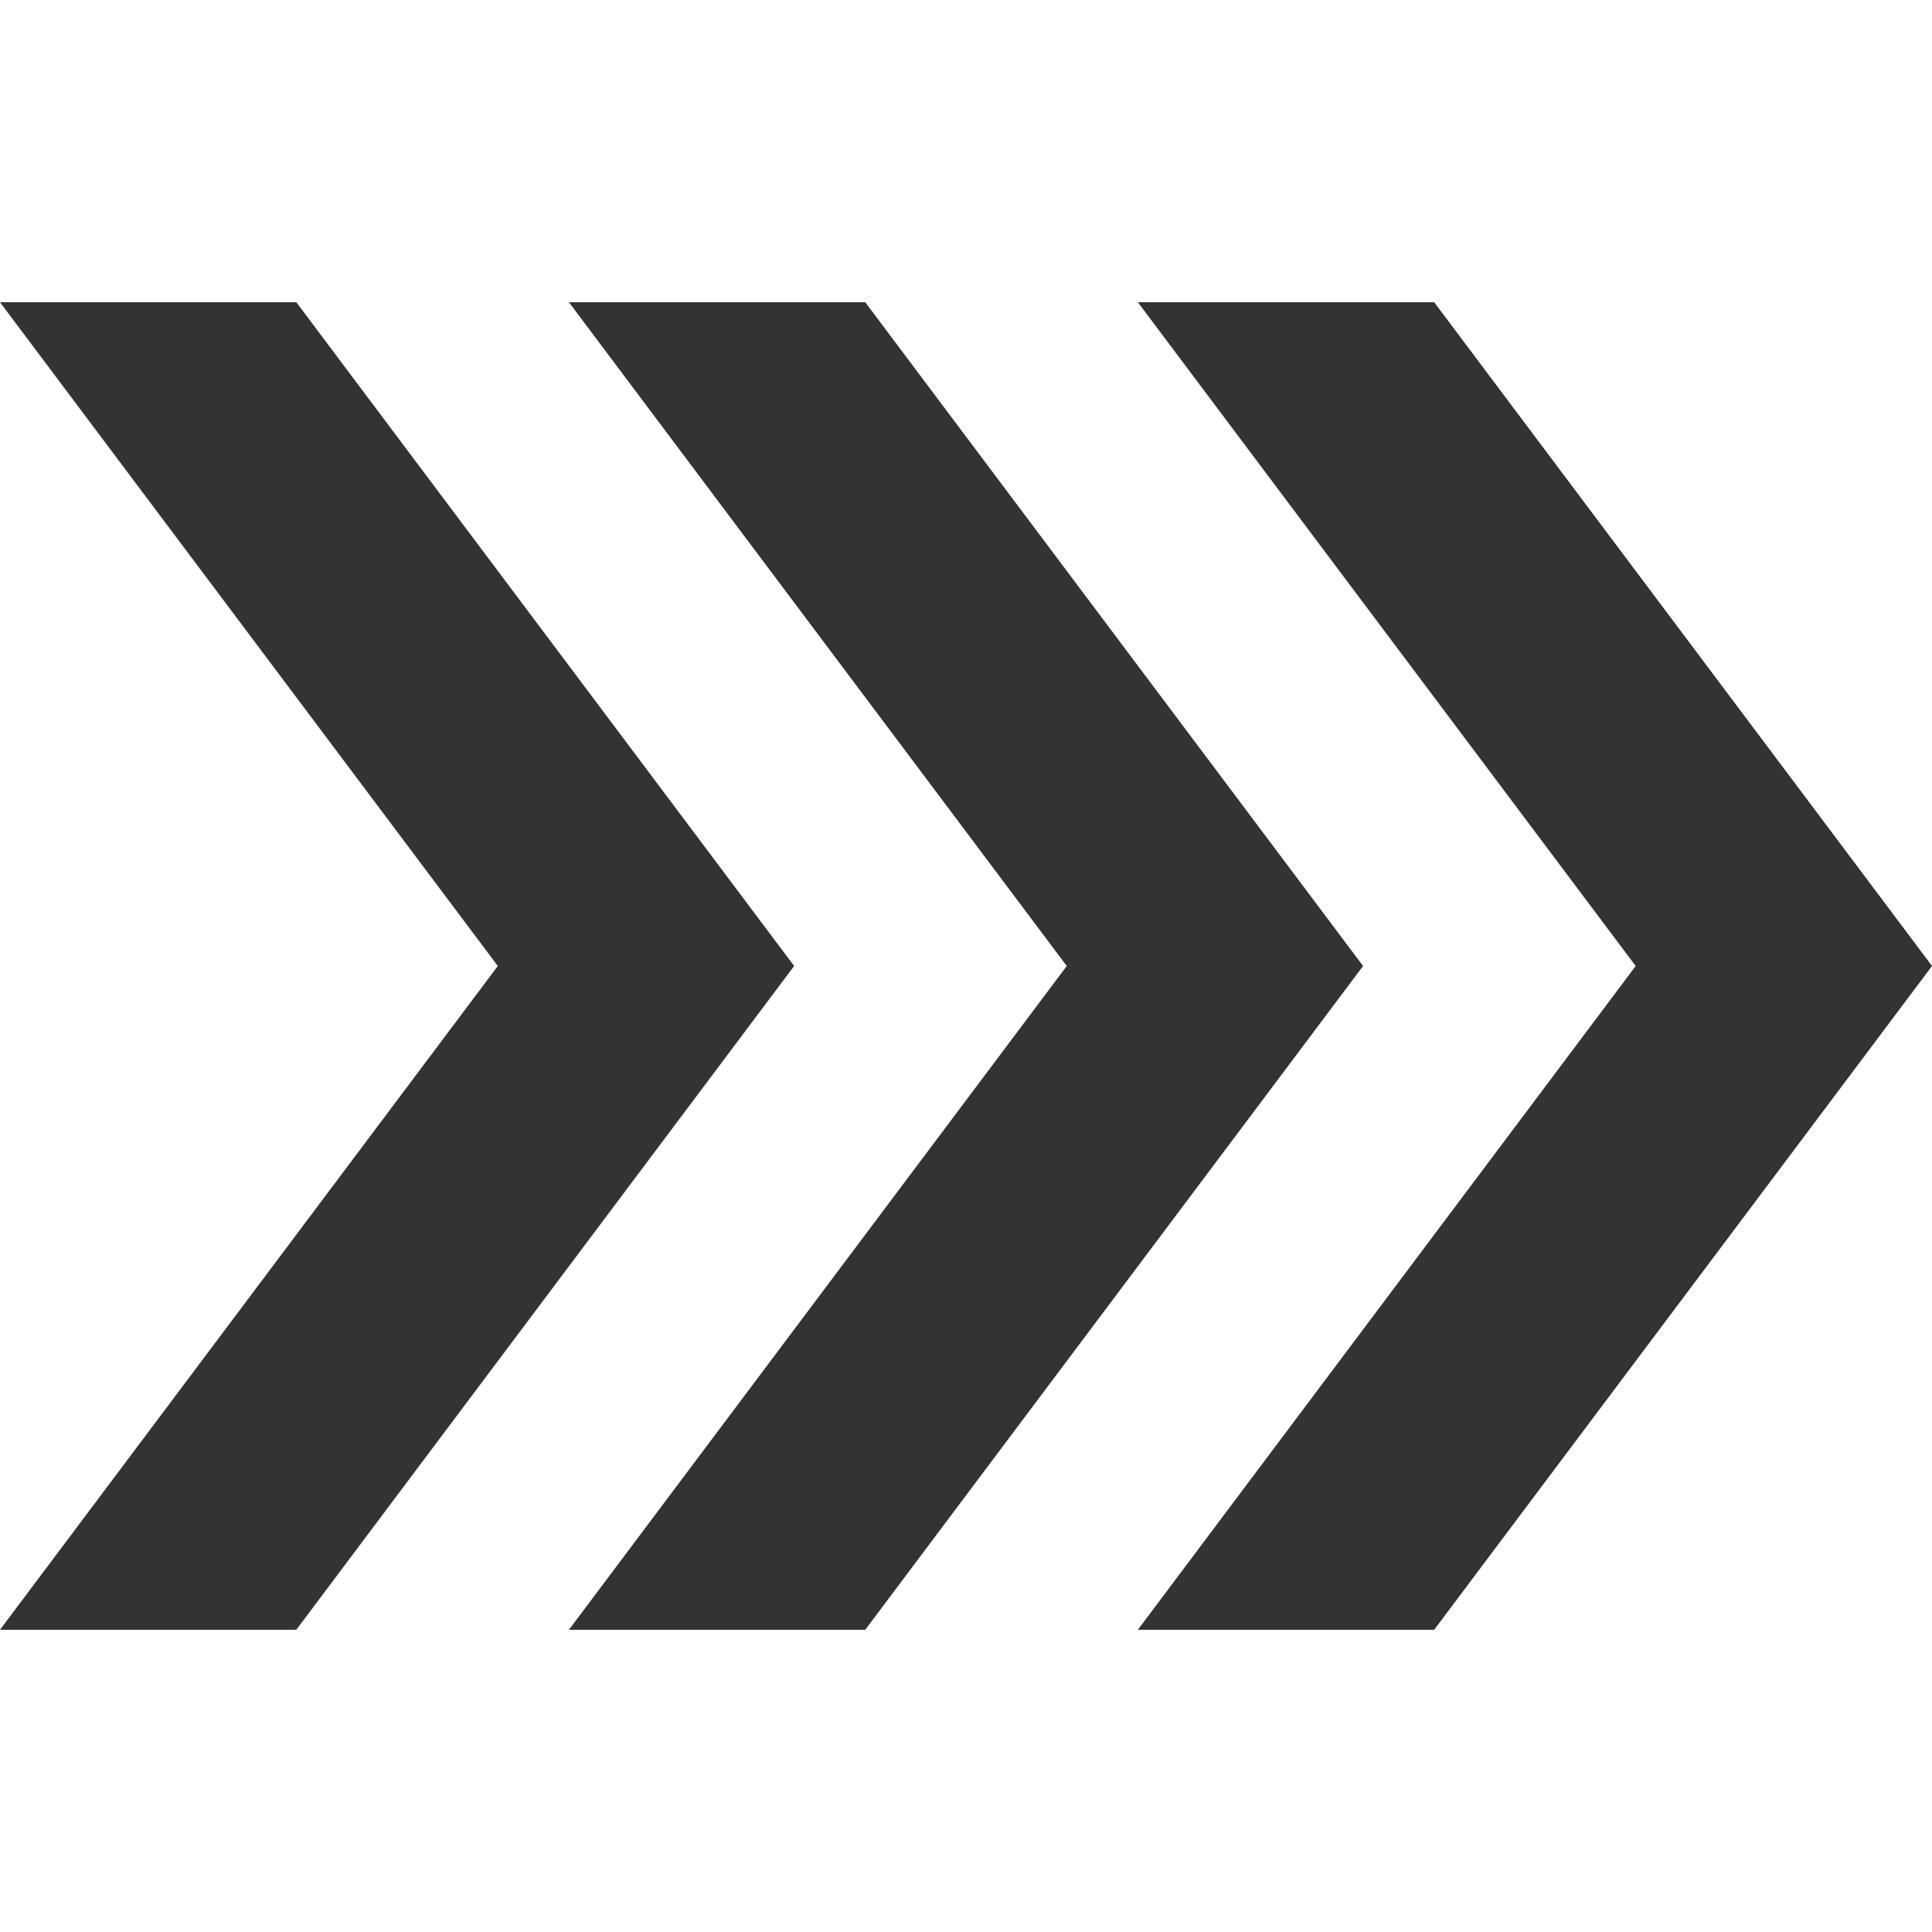 <?xml version="1.0" encoding="UTF-8"?>
<svg xmlns="http://www.w3.org/2000/svg" viewBox="0 0 96 96">
  <defs>
    <style>
      .a, .b {
        fill: #333333;
      }

      .b {
        opacity: 0;
      }
    </style>
  </defs>
  <g>
    <g>
      <polygon class="a" points="42.994 15.018 28.27 15.018 53.006 48 28.27 80.982 42.994 80.982 67.73 48 42.994 15.018"></polygon>
      <polygon class="a" points="0 80.982 14.724 80.982 39.46 48 14.724 15.018 0 15.018 24.736 48 0 80.982"></polygon>
      <polygon class="a" points="71.264 15.018 56.54 15.018 81.276 48 56.54 80.982 71.264 80.982 96 48 71.264 15.018"></polygon>
    </g>
    <rect class="b" width="96" height="96"></rect>
  </g>
</svg>
